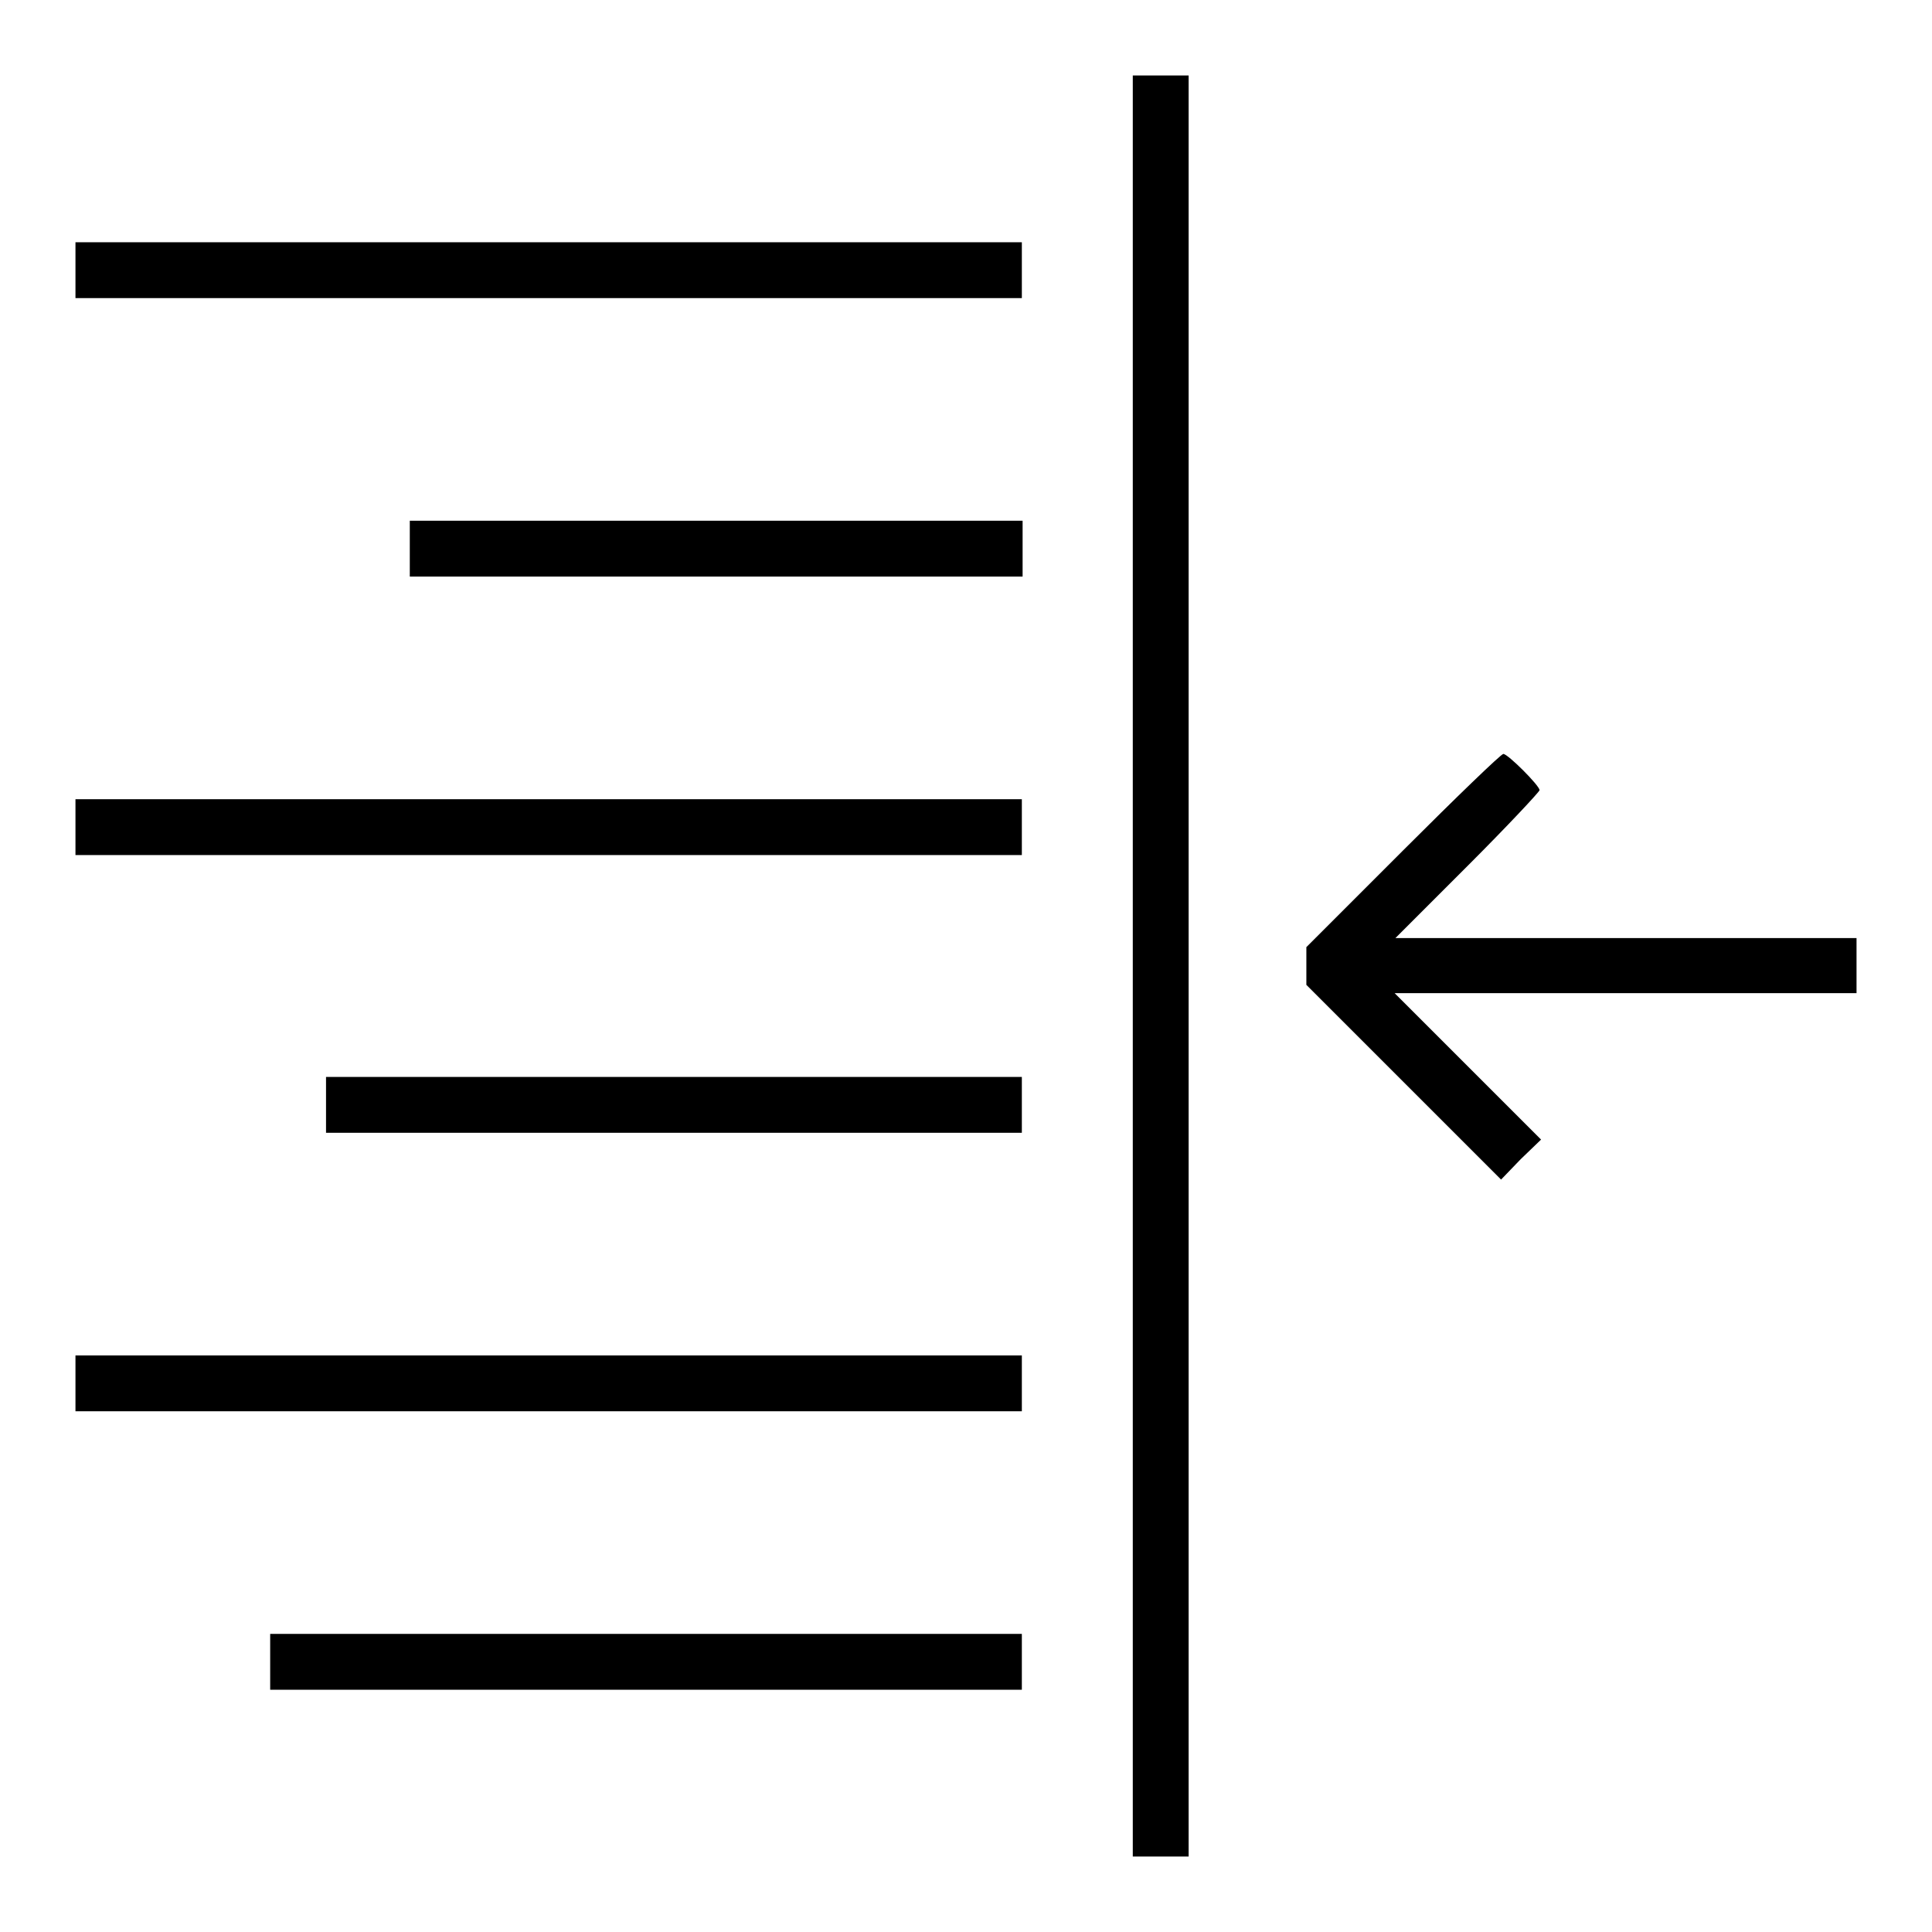 <?xml version="1.0" encoding="utf-8"?>
<!-- Svg Vector Icons : http://www.onlinewebfonts.com/icon -->
<!DOCTYPE svg PUBLIC "-//W3C//DTD SVG 1.1//EN" "http://www.w3.org/Graphics/SVG/1.1/DTD/svg11.dtd">
<svg version="1.1" xmlns="http://www.w3.org/2000/svg" xmlns:xlink="http://www.w3.org/1999/xlink" x="0px" y="0px" viewBox="0 0 256 256" enable-background="new 0 0 256 256" xml:space="preserve">
<g><g><g><path fill="#000000" d="M150.1,128v118h3.7h3.7V128V10h-3.7h-3.7L150.1,128L150.1,128z"/><path fill="#000000" d="M10,35.8v3.7h62.7h62.7v-3.7v-3.7H72.7H10V35.8z"/><path fill="#000000" d="M54.3,72.7v3.7h40.6h40.6v-3.7V69H94.8H54.3V72.7z"/><path fill="#000000" d="M185.9,112.7l-12.8,12.8v2.5v2.5l12.9,12.9l12.9,12.9l2.6-2.7l2.7-2.6l-9.7-9.7l-9.7-9.7h30.6H246V128v-3.7h-30.5h-30.6l9.6-9.6c5.3-5.3,9.5-9.8,9.5-10c0-0.6-4.2-4.8-4.8-4.8C198.9,99.9,193,105.6,185.9,112.7z"/><path fill="#000000" d="M10,109.6v3.7h62.7h62.7v-3.7v-3.7H72.7H10V109.6z"/><path fill="#000000" d="M43.2,146.4v3.7h46.1h46.1v-3.7v-3.7H89.3H43.2V146.4z"/><path fill="#000000" d="M10,183.3v3.7h62.7h62.7v-3.7v-3.7H72.7H10V183.3z"/><path fill="#000000" d="M35.8,220.2v3.7h49.8h49.8v-3.7v-3.7H85.6H35.8V220.2z"/></g></g></g>
</svg>